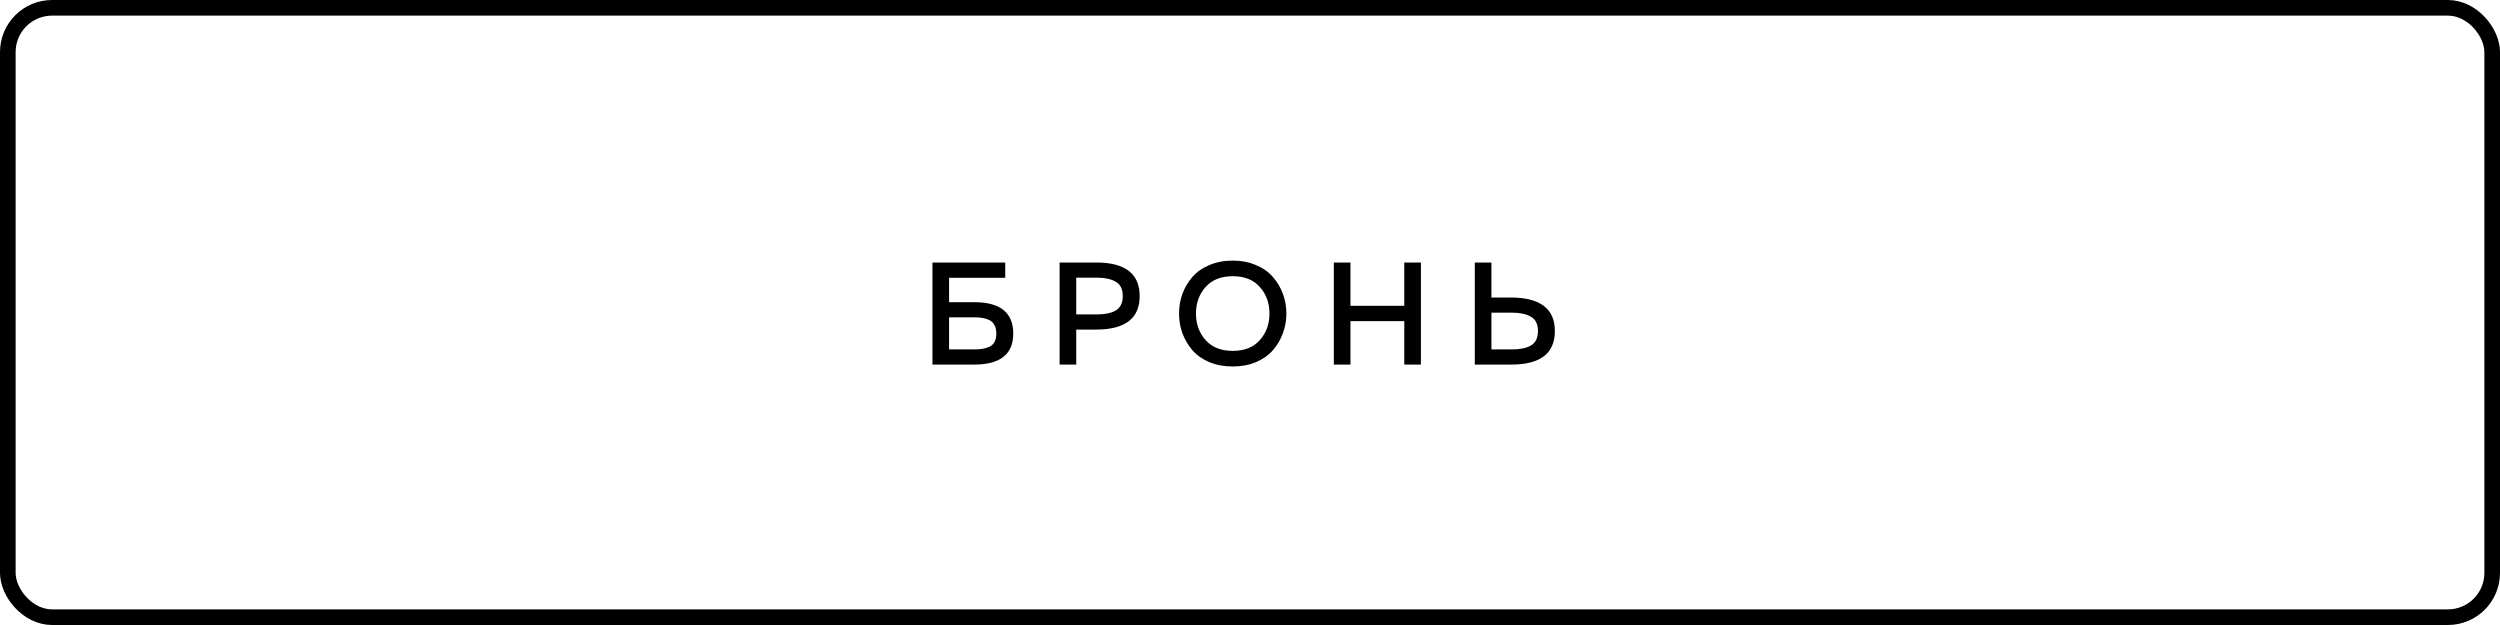 <?xml version="1.0" encoding="UTF-8"?> <svg xmlns="http://www.w3.org/2000/svg" width="240" height="60" viewBox="0 0 240 60" fill="none"> <rect x="0.75" y="0.75" width="238.5" height="58.5" rx="4.25" stroke="black" stroke-width="1.5"></rect> <path d="M91.112 29.008H93.52C96.021 29.008 97.272 30.011 97.272 32.018C97.272 34.006 96.021 35 93.52 35H89.516V25.2H96.502V26.67H91.112V29.008ZM91.112 33.544H93.548C93.846 33.544 94.103 33.525 94.318 33.488C94.542 33.451 94.761 33.385 94.976 33.292C95.2 33.189 95.368 33.031 95.48 32.816C95.592 32.601 95.648 32.335 95.648 32.018C95.648 31.691 95.587 31.421 95.466 31.206C95.354 30.991 95.19 30.833 94.976 30.73C94.761 30.627 94.542 30.557 94.318 30.52C94.103 30.483 93.846 30.464 93.548 30.464H91.112V33.544ZM101.722 25.2H105.222C108.013 25.2 109.408 26.273 109.408 28.42C109.408 30.567 108.013 31.64 105.222 31.64H103.318V35H101.722V25.2ZM107.112 29.806C107.56 29.545 107.784 29.083 107.784 28.42C107.784 27.757 107.56 27.3 107.112 27.048C106.673 26.787 106.071 26.656 105.306 26.656H103.318V30.184H105.306C106.071 30.184 106.673 30.058 107.112 29.806ZM113.511 31.99C113.296 31.393 113.189 30.763 113.189 30.1C113.189 29.437 113.296 28.807 113.511 28.21C113.735 27.613 114.052 27.076 114.463 26.6C114.874 26.115 115.415 25.732 116.087 25.452C116.759 25.163 117.51 25.018 118.341 25.018C119.172 25.018 119.918 25.163 120.581 25.452C121.253 25.732 121.794 26.115 122.205 26.6C122.625 27.076 122.942 27.613 123.157 28.21C123.381 28.807 123.493 29.437 123.493 30.1C123.493 30.763 123.381 31.393 123.157 31.99C122.942 32.587 122.625 33.129 122.205 33.614C121.794 34.09 121.253 34.473 120.581 34.762C119.918 35.042 119.172 35.182 118.341 35.182C117.51 35.182 116.759 35.042 116.087 34.762C115.415 34.473 114.874 34.09 114.463 33.614C114.052 33.129 113.735 32.587 113.511 31.99ZM120.945 32.648C121.561 31.957 121.869 31.108 121.869 30.1C121.869 29.092 121.561 28.243 120.945 27.552C120.338 26.861 119.47 26.516 118.341 26.516C117.221 26.516 116.353 26.861 115.737 27.552C115.121 28.243 114.813 29.092 114.813 30.1C114.813 31.108 115.121 31.957 115.737 32.648C116.353 33.339 117.221 33.684 118.341 33.684C119.47 33.684 120.338 33.339 120.945 32.648ZM134.811 25.2H136.407V35H134.811V30.828H129.645V35H128.049V25.2H129.645V29.358H134.811V25.2ZM145.081 35H141.581V25.2H143.177V28.56H145.081C147.872 28.579 149.267 29.652 149.267 31.78C149.267 33.927 147.872 35 145.081 35ZM143.177 30.016V33.544H145.165C145.93 33.544 146.532 33.418 146.971 33.166C147.419 32.905 147.643 32.443 147.643 31.78C147.643 31.117 147.419 30.66 146.971 30.408C146.532 30.147 145.93 30.016 145.165 30.016H143.177Z" fill="black"></path> </svg> 